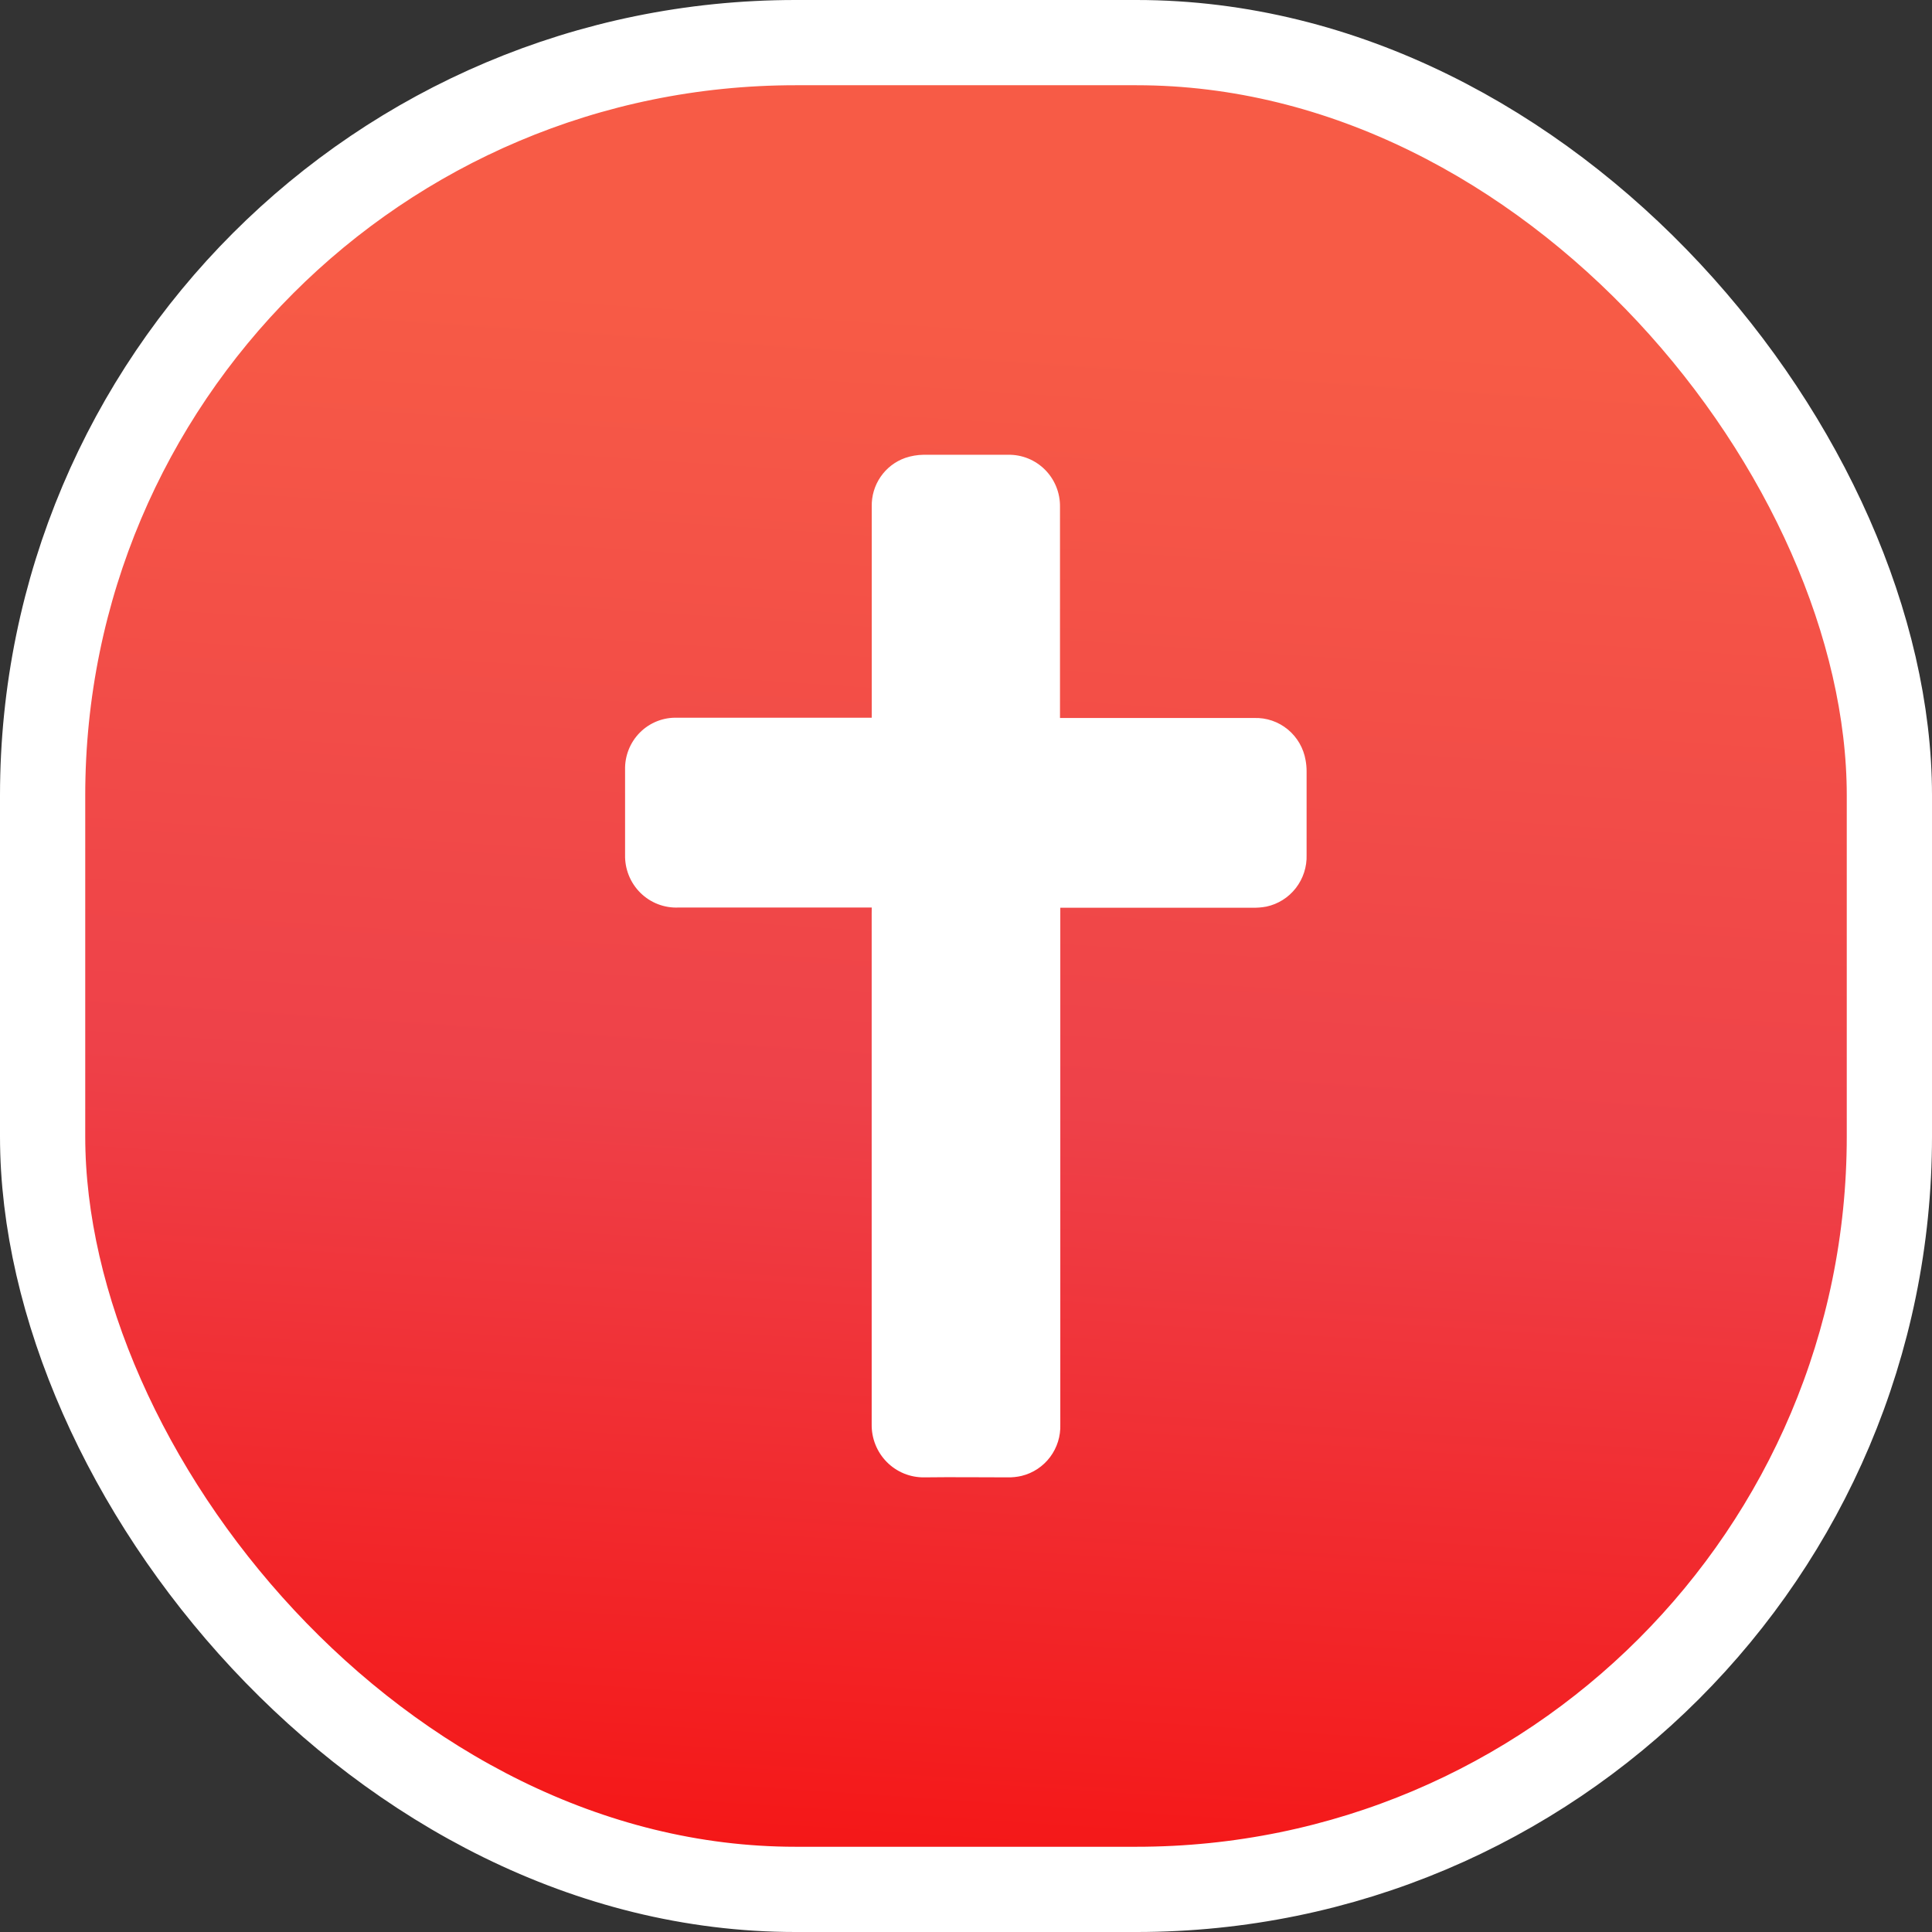 <svg width="1020" height="1020" viewBox="0 0 1020 1020" fill="none" xmlns="http://www.w3.org/2000/svg">
<rect x="0" y="0" width="1020" height="1020" fill="#333333" stroke="none"/>
<rect x="22.501" y="22.5" width="975" height="975" rx="397.5" fill="url(#paint0_linear_11077_132411)" stroke="white" stroke-width="45"/>
<g clip-path="url(#clip0_11077_132411)">
<path d="M460.236 479.127H456.635C423.837 479.127 391.05 479.127 358.274 479.127C354.569 479.302 350.867 478.705 347.4 477.374C343.933 476.043 340.775 474.006 338.123 471.391C335.471 468.775 333.382 465.637 331.987 462.172C330.591 458.707 329.918 454.989 330.011 451.25C330.011 436.339 330.011 421.429 330.011 406.518C329.908 402.853 330.55 399.206 331.899 395.802C333.248 392.397 335.274 389.307 337.853 386.722C340.432 384.138 343.509 382.113 346.894 380.773C350.279 379.434 353.9 378.807 357.535 378.933H460.236V267.458C460.109 261.838 461.752 256.323 464.93 251.705C468.107 247.086 472.656 243.602 477.921 241.753C481.031 240.699 484.286 240.141 487.567 240.099C502.422 240.099 517.31 240.099 532.197 240.099C535.811 240.025 539.403 240.686 542.758 242.043C546.113 243.4 549.161 245.425 551.722 247.997C554.282 250.569 556.302 253.636 557.66 257.013C559.018 260.39 559.686 264.009 559.625 267.652C559.625 282.077 559.625 296.534 559.625 310.991V379.062H662.133C668.58 378.845 674.886 380.992 679.882 385.105C684.878 389.218 688.225 395.017 689.303 401.428C689.651 403.353 689.824 405.307 689.818 407.263C689.818 421.947 689.818 436.631 689.818 451.315C690.024 457.656 688.01 463.868 684.131 468.864C680.251 473.86 674.752 477.321 668.596 478.641C666.073 479.111 663.507 479.307 660.943 479.224C628.382 479.224 595.82 479.224 563.258 479.224H559.786V751.963C560.026 758.181 558.123 764.29 554.401 769.254C550.679 774.218 545.367 777.729 539.368 779.192C536.944 779.76 534.46 780.021 531.972 779.97C517.342 779.97 502.68 779.775 488.049 779.97C484.372 780.036 480.719 779.354 477.309 777.965C473.899 776.575 470.801 774.507 468.202 771.884C465.603 769.26 463.555 766.135 462.181 762.696C460.806 759.257 460.134 755.573 460.204 751.866C460.204 662.055 460.204 572.244 460.204 482.433L460.236 479.127Z" fill="white"/>
</g>
<defs>
<linearGradient id="paint0_linear_11077_132411" x1="729.715" y1="1315.61" x2="821.938" y2="-60.877" gradientUnits="userSpaceOnUse">
<stop offset="0.098" stop-color="#F70401"/>
<stop offset="0.519" stop-color="#EE4149"/>
<stop offset="0.821" stop-color="#F75B46"/>
</linearGradient>
<clipPath id="clip0_11077_132411">
<rect width="360" height="540" fill="white" transform="translate(330 240.004)"/>
</clipPath>
</defs>
</svg>
